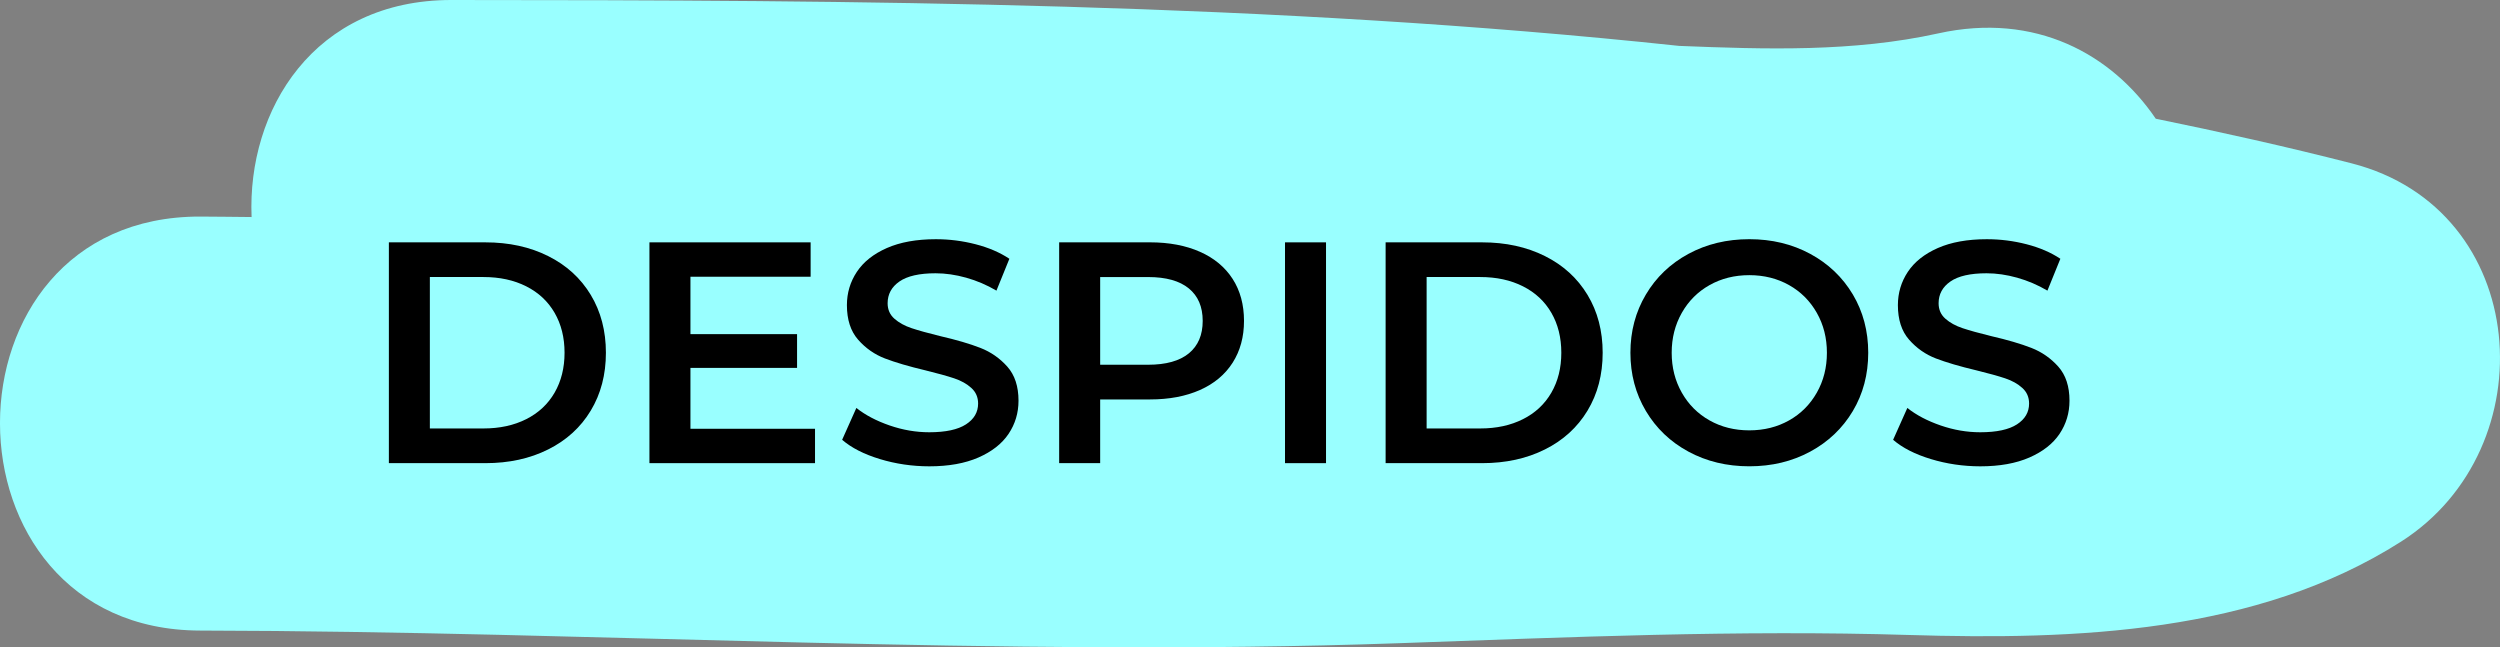<?xml version="1.0" encoding="utf-8"?>
<!-- Generator: Adobe Illustrator 16.0.0, SVG Export Plug-In . SVG Version: 6.00 Build 0)  -->
<!DOCTYPE svg PUBLIC "-//W3C//DTD SVG 1.1//EN" "http://www.w3.org/Graphics/SVG/1.1/DTD/svg11.dtd">
<svg version="1.1" id="Capa_1" xmlns="http://www.w3.org/2000/svg" xmlns:xlink="http://www.w3.org/1999/xlink" x="0px" y="0px"
	 width="126.81px" height="32.837px" viewBox="0 0 126.81 32.837" enable-background="new 0 0 126.81 32.837" xml:space="preserve">
<rect x="0" y="0" width="126.81" height="32.837" fill="#808080" stroke="none"/>
<path fill="#99FFFF" d="M119.279,8.284c-3.292-0.843-6.605-1.582-9.93-2.262c-2.224-3.271-6.097-5.419-11.031-4.329
	c-4.315,0.953-8.746,0.811-13.145,0.635C64.514,0.125,43.553,0.006,22.898,0c-6.991-0.002-10.363,5.594-10.136,11.009
	c-0.868-0.006-1.737-0.022-2.606-0.024c-13.543-0.026-13.541,20.974,0,21c20.26,0.04,40.513,1.353,60.771,0.642
	c8.687-0.306,17.223-0.683,25.912-0.418c8.418,0.257,17.631-0.073,24.947-4.732C129.233,22.735,128.402,10.619,119.279,8.284z"/>
<g>
	<path d="M19.725,12.293h4.896c1.195,0,2.256,0.232,3.184,0.696c0.929,0.464,1.648,1.12,2.16,1.968
		c0.512,0.848,0.769,1.827,0.769,2.936c0,1.109-0.257,2.087-0.769,2.936s-1.231,1.504-2.16,1.968
		c-0.928,0.465-1.988,0.696-3.184,0.696h-4.896V12.293z M24.525,21.733c0.821,0,1.544-0.157,2.168-0.472s1.104-0.764,1.439-1.345
		s0.504-1.256,0.504-2.024s-0.168-1.442-0.504-2.024c-0.336-0.581-0.815-1.029-1.439-1.344c-0.624-0.315-1.347-0.472-2.168-0.472
		h-2.721v7.68H24.525z"/>
	<path d="M41.341,21.749v1.744h-8.399v-11.2h8.176v1.744h-6.096v2.912h5.408v1.712h-5.408v3.088H41.341z"/>
	<path d="M44.629,23.285c-0.805-0.245-1.442-0.57-1.912-0.977l0.721-1.615c0.458,0.363,1.021,0.658,1.688,0.888
		s1.336,0.345,2.008,0.345c0.832,0,1.453-0.134,1.864-0.4s0.616-0.619,0.616-1.057c0-0.32-0.115-0.584-0.344-0.791
		c-0.23-0.209-0.521-0.371-0.872-0.488c-0.353-0.117-0.832-0.251-1.44-0.4c-0.854-0.203-1.544-0.405-2.072-0.608
		c-0.527-0.203-0.98-0.52-1.359-0.952c-0.379-0.432-0.568-1.016-0.568-1.752c0-0.618,0.168-1.181,0.504-1.688
		c0.336-0.506,0.843-0.909,1.521-1.208c0.677-0.298,1.507-0.448,2.487-0.448c0.684,0,1.355,0.085,2.017,0.256
		c0.661,0.171,1.231,0.416,1.712,0.736l-0.656,1.616c-0.49-0.288-1.002-0.506-1.535-0.656c-0.534-0.149-1.051-0.224-1.553-0.224
		c-0.821,0-1.432,0.139-1.832,0.416s-0.6,0.646-0.6,1.104c0,0.32,0.114,0.582,0.344,0.784c0.229,0.203,0.52,0.363,0.872,0.48
		c0.353,0.118,0.832,0.251,1.44,0.4c0.832,0.192,1.514,0.392,2.047,0.6s0.99,0.526,1.369,0.952c0.378,0.426,0.567,1.002,0.567,1.728
		c0,0.618-0.168,1.179-0.504,1.681c-0.336,0.501-0.846,0.9-1.528,1.199s-1.515,0.448-2.496,0.448
		C46.27,23.653,45.435,23.53,44.629,23.285z"/>
	<path d="M60.869,12.773c0.721,0.32,1.271,0.779,1.656,1.376c0.384,0.598,0.576,1.307,0.576,2.128c0,0.811-0.192,1.517-0.576,2.12
		c-0.385,0.603-0.936,1.064-1.656,1.384c-0.72,0.32-1.565,0.48-2.536,0.48h-2.528v3.231h-2.08v-11.2h4.608
		C59.304,12.293,60.149,12.453,60.869,12.773z M60.301,17.925c0.47-0.384,0.705-0.934,0.705-1.648c0-0.715-0.235-1.264-0.705-1.648
		c-0.469-0.384-1.157-0.576-2.063-0.576h-2.433v4.448h2.433C59.144,18.501,59.832,18.309,60.301,17.925z"/>
	<path d="M65.181,12.293h2.08v11.2h-2.08V12.293z"/>
	<path d="M70.284,12.293h4.896c1.195,0,2.256,0.232,3.185,0.696s1.647,1.12,2.16,1.968c0.512,0.848,0.769,1.827,0.769,2.936
		c0,1.109-0.257,2.087-0.769,2.936c-0.513,0.849-1.231,1.504-2.16,1.968c-0.929,0.465-1.989,0.696-3.185,0.696h-4.896V12.293z
		 M75.084,21.733c0.822,0,1.545-0.157,2.168-0.472c0.625-0.314,1.104-0.764,1.44-1.345s0.504-1.256,0.504-2.024
		s-0.168-1.442-0.504-2.024c-0.336-0.581-0.815-1.029-1.44-1.344c-0.623-0.315-1.346-0.472-2.168-0.472h-2.72v7.68H75.084z"/>
	<path d="M85.645,22.909c-0.918-0.496-1.638-1.185-2.16-2.063c-0.523-0.881-0.784-1.865-0.784-2.953
		c0-1.088,0.261-2.072,0.784-2.952c0.522-0.88,1.242-1.568,2.16-2.064c0.917-0.496,1.946-0.744,3.088-0.744
		c1.141,0,2.17,0.248,3.088,0.744c0.917,0.496,1.637,1.182,2.16,2.056c0.521,0.875,0.783,1.861,0.783,2.96
		c0,1.099-0.262,2.085-0.783,2.96c-0.523,0.875-1.243,1.56-2.16,2.056c-0.918,0.496-1.947,0.744-3.088,0.744
		C87.591,23.653,86.562,23.405,85.645,22.909z M90.748,21.325c0.598-0.336,1.066-0.806,1.408-1.408s0.512-1.276,0.512-2.024
		c0-0.747-0.17-1.421-0.512-2.024s-0.811-1.072-1.408-1.408c-0.598-0.336-1.27-0.504-2.016-0.504c-0.747,0-1.419,0.168-2.016,0.504
		c-0.598,0.336-1.067,0.806-1.408,1.408c-0.342,0.603-0.513,1.277-0.513,2.024c0,0.748,0.171,1.421,0.513,2.024
		c0.341,0.603,0.811,1.072,1.408,1.408c0.597,0.336,1.269,0.504,2.016,0.504C89.479,21.829,90.15,21.661,90.748,21.325z"/>
	<path d="M97.939,23.285c-0.805-0.245-1.442-0.57-1.912-0.977l0.721-1.615c0.458,0.363,1.021,0.658,1.688,0.888
		s1.336,0.345,2.008,0.345c0.832,0,1.453-0.134,1.864-0.4s0.616-0.619,0.616-1.057c0-0.32-0.115-0.584-0.344-0.791
		c-0.23-0.209-0.521-0.371-0.872-0.488c-0.353-0.117-0.832-0.251-1.44-0.4c-0.854-0.203-1.544-0.405-2.072-0.608
		c-0.527-0.203-0.98-0.52-1.359-0.952c-0.379-0.432-0.568-1.016-0.568-1.752c0-0.618,0.168-1.181,0.504-1.688
		c0.336-0.506,0.843-0.909,1.521-1.208c0.677-0.298,1.507-0.448,2.487-0.448c0.684,0,1.355,0.085,2.017,0.256
		c0.661,0.171,1.231,0.416,1.712,0.736l-0.656,1.616c-0.49-0.288-1.002-0.506-1.535-0.656c-0.534-0.149-1.051-0.224-1.553-0.224
		c-0.821,0-1.432,0.139-1.832,0.416s-0.6,0.646-0.6,1.104c0,0.32,0.114,0.582,0.344,0.784c0.229,0.203,0.52,0.363,0.872,0.48
		c0.353,0.118,0.832,0.251,1.44,0.4c0.832,0.192,1.514,0.392,2.047,0.6s0.99,0.526,1.369,0.952c0.378,0.426,0.567,1.002,0.567,1.728
		c0,0.618-0.168,1.179-0.504,1.681c-0.336,0.501-0.846,0.9-1.528,1.199s-1.515,0.448-2.496,0.448
		C99.58,23.653,98.745,23.53,97.939,23.285z"/>
</g>
</svg>
